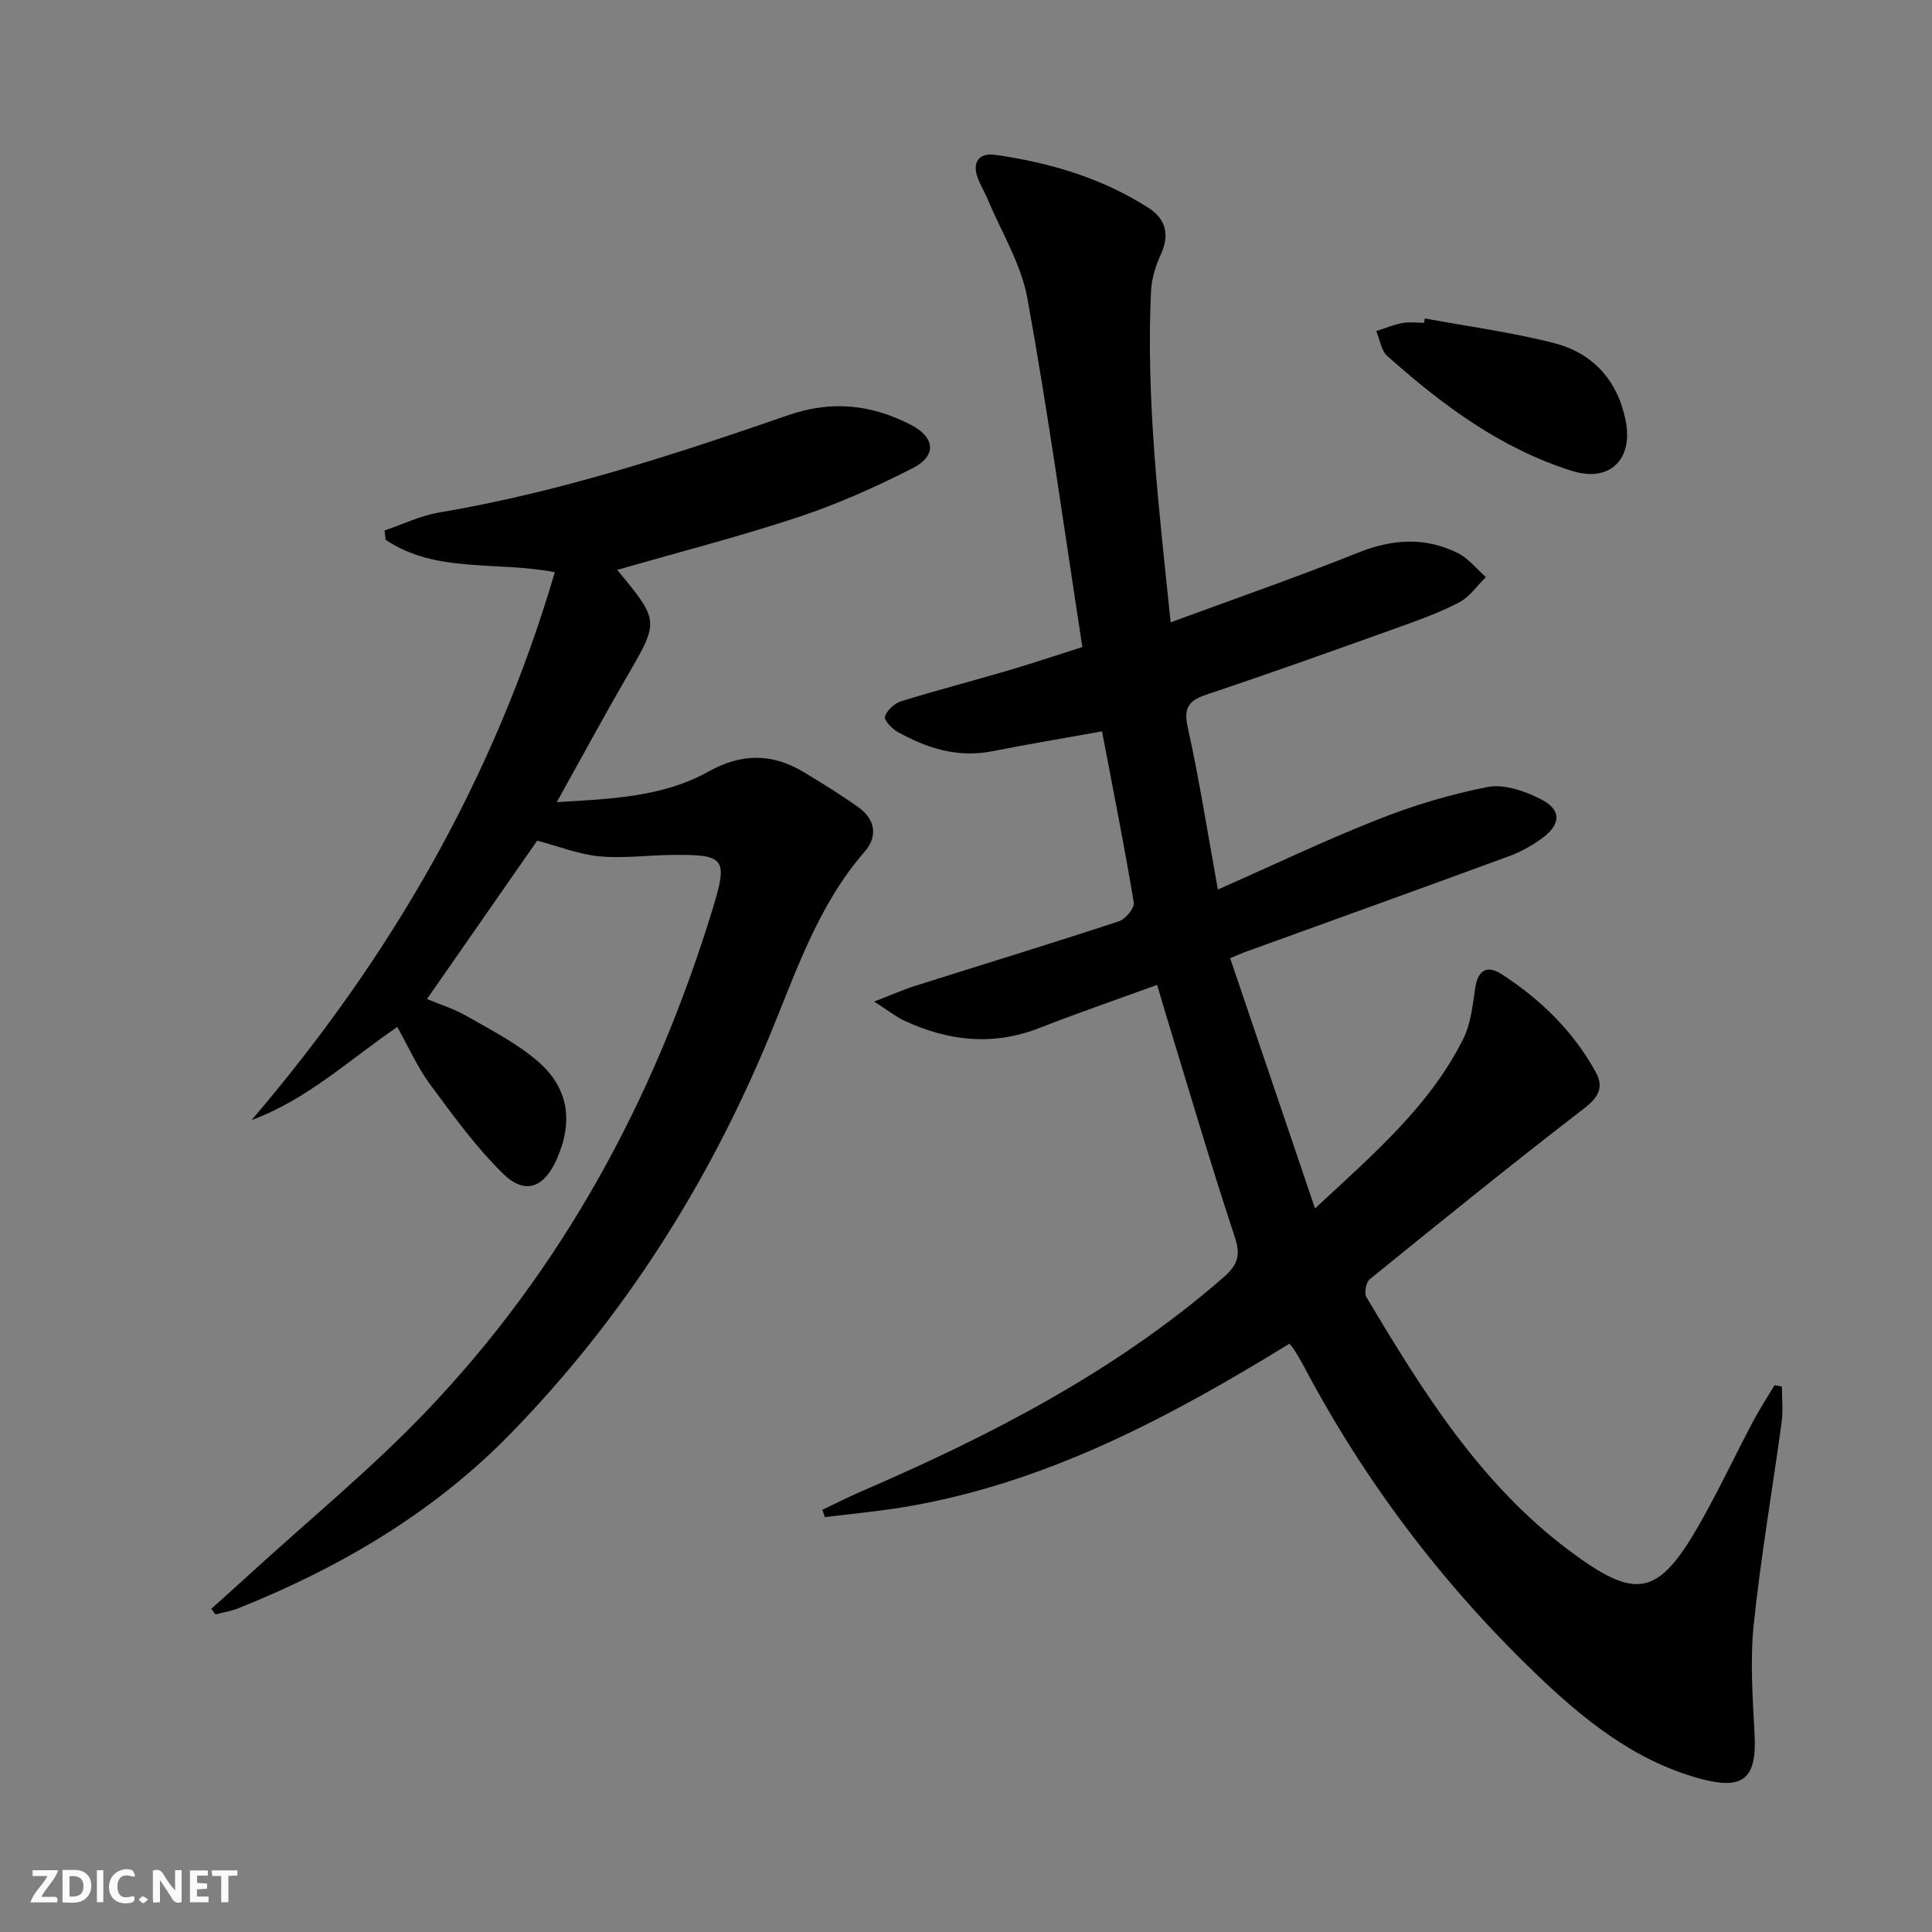 <svg enable-background="new 0 0 400 400" viewBox="0 0 400 400" xmlns="http://www.w3.org/2000/svg"><rect x="0" y="0" width="400" height="400" fill="#808080" stroke="none"/><g fill="#fbfafa"><path d="m37.59 393.81c-.92.31-1.52.05-2-.78-.7-1.2-1.52-2.34-2.47-3.78v4.59c-.55.03-.95.05-1.41.07-.03-.37-.06-.64-.06-.91 0-1.91 0-3.81 0-5.7 1.13-.41 1.77-.03 2.29.91.62 1.11 1.38 2.14 2.31 3.19v-4.2h1.35v6.61z"/><path d="m12.94 393.88v-6.75c1.9.19 3.93-.54 5.37 1.29.8 1.01.78 2.88.03 3.97-1.37 1.97-3.4 1.51-5.4 1.49m1.45-1.22c2.04.12 2.92-.58 2.89-2.21-.03-1.51-.98-2.19-2.89-2z"/><path d="m11.81 393.87h-5.49c.68-2.18 2.47-3.48 3.51-5.45h-3.08v-1.21h5.29c-.71 2.13-2.44 3.48-3.47 5.51.86 0 1.63.04 2.39-.01.79-.05 1.14.21.85 1.16"/><path d="m39.33 393.86v-6.61h3.7v1.07h-2.22v1.52c.68.04 1.34.09 2.07.13v1.07c-.72.05-1.38.09-2.1.14v1.48h2.4v1.19h-3.85z"/><path d="m27.71 388.56c-1.15-.3-2.46-.61-3.1.64-.37.73-.41 1.93-.06 2.67.63 1.35 1.99.93 3.17.68.35.94-.01 1.32-.93 1.46-1.62.25-3.05-.27-3.76-1.48-.73-1.25-.6-3.03.31-4.17.88-1.11 2.71-1.7 4-1.16.32.13.44.74.65 1.12-.1.08-.19.16-.28.24"/><path d="m49.15 387.24v1.07c-.59.02-1.17.05-1.87.08v5.44h-1.48v-5.44h-1.85c-.05-.4-.08-.73-.13-1.15z"/><path d="m20.06 387.21h1.33v6.62h-1.33z"/><path d="m30.68 393.25c-.49.38-.8.79-1.05.76-.32-.05-.6-.45-.9-.7.26-.24.51-.64.8-.67.29-.04.62.3 1.15.61"/></g><path d="m266.96 278.2c-24.9 15.3-50.48 28.93-79.7 33.81-5.46.91-10.99 1.41-16.49 2.1-.17-.51-.34-1.01-.51-1.52 2.72-1.29 5.4-2.66 8.16-3.85 26.82-11.59 52.61-24.87 74.85-44.24 2.88-2.51 3.69-4.45 2.39-8.36-5.15-15.58-9.76-31.35-14.56-47.05-.48-1.57-.93-3.15-1.53-5.18-8.27 3.01-16.37 5.79-24.33 8.91-9.63 3.78-18.91 2.74-28.03-1.51-1.69-.79-3.19-2-6.23-3.95 3.77-1.45 6.07-2.48 8.45-3.23 14.08-4.46 28.2-8.77 42.22-13.38 1.36-.45 3.27-2.74 3.09-3.88-1.96-11.76-4.29-23.45-6.58-35.45-7.91 1.42-15.38 2.67-22.8 4.13-7.12 1.4-13.48-.66-19.54-4.03-1.17-.65-2.85-2.45-2.61-3.15.45-1.31 1.95-2.75 3.32-3.17 7.28-2.26 14.67-4.17 21.99-6.32 5.05-1.48 10.04-3.16 15.57-4.92-3.76-24.37-7.06-48.35-11.37-72.15-1.29-7.14-5.41-13.78-8.26-20.63-.57-1.37-1.36-2.66-1.92-4.04-1.39-3.44.04-5.58 3.52-5.08 11.26 1.6 22.08 4.79 31.76 11 3.49 2.24 4.4 5.49 2.55 9.54-1.08 2.37-1.94 5.05-2.06 7.63-1.07 22.65 1.63 45.07 4.06 68.62 13.4-4.94 26.23-9.39 38.82-14.43 7.08-2.84 13.87-3.27 20.64.09 2.21 1.1 3.89 3.28 5.81 4.97-1.84 1.8-3.4 4.14-5.58 5.27-4.11 2.13-8.53 3.7-12.9 5.27-12.97 4.64-25.94 9.3-39.01 13.66-3.72 1.24-5.23 2.48-4.25 6.87 2.4 10.8 4.1 21.76 6.25 33.62 11.7-5.17 22.31-10.25 33.23-14.55 7.32-2.89 14.98-5.21 22.7-6.69 3.37-.64 7.57.85 10.84 2.48 4.35 2.17 4.35 5.17.47 8.05-2.1 1.57-4.5 2.9-6.95 3.8-18.22 6.7-36.48 13.26-54.73 19.87-.6.22-1.19.49-3.02 1.26 5.74 16.92 11.45 33.75 17.57 51.8 12.3-11.41 23.78-21.28 30.68-35.08 1.58-3.16 1.96-6.99 2.49-10.57.56-3.76 2.51-4.75 5.45-2.86 8.07 5.22 14.85 11.81 19.51 20.31 1.67 3.03.65 5.13-2.36 7.45-15.01 11.56-29.74 23.49-44.45 35.42-.76.62-1.18 2.84-.69 3.67 11.61 19.48 23.54 38.73 42.15 52.61 13.72 10.24 18.25 9.42 26.8-5.55 3.96-6.93 7.35-14.18 11.08-21.24 1.37-2.59 2.98-5.04 4.48-7.56.51.09 1.01.18 1.52.27 0 2.46.28 4.96-.05 7.37-1.9 13.98-4.32 27.89-5.78 41.91-.78 7.53-.21 15.23.18 22.83.46 9.06-2.32 11.51-11.23 9.1-13.81-3.75-24.5-12.51-34.47-22.14-19.18-18.51-35.08-39.56-47.57-63.15-.62-1.18-1.31-2.31-2-3.45-.24-.41-.57-.75-1.04-1.33z" fill="#000001"/><path d="m127.79 117.99c8.79 10.62 8.7 10.57 1.95 22.2-4.81 8.28-9.35 16.7-14.47 25.88 11.53-.67 22.05-1.1 31.42-6.33 6.85-3.83 13.24-3.8 19.77.15 3.84 2.32 7.67 4.67 11.31 7.28 3.44 2.46 3.99 6.01 1.28 9.12-9.77 11.19-14.26 25.04-19.79 38.36-12.76 30.78-30.37 58.42-53.64 82.26-15.93 16.32-35.26 27.66-56.34 36.09-1.49.59-3.11.84-4.67 1.25-.29-.39-.57-.78-.86-1.17 2.8-2.52 5.62-5.03 8.4-7.58 12.03-11 24.69-21.38 35.94-33.13 28.36-29.62 47.37-64.83 59.37-103.91 3.34-10.87 2.74-11.58-8.57-11.45-4.95.06-9.95.75-14.84.28-4.2-.4-8.28-2.04-12.83-3.24-7.21 10.35-14.86 21.35-22.82 32.79 2.62 1.1 5.57 2 8.18 3.5 5.01 2.87 10.27 5.56 14.63 9.27 6.53 5.56 7.52 12.53 4.09 20.32-2.66 6.02-6.59 7.55-11.19 3.03-5.62-5.53-10.33-12.04-15.04-18.42-2.63-3.56-4.46-7.71-6.82-11.91-9.95 6.77-18.61 15.01-30.17 19.27 28.68-33.51 50.23-70.66 62.79-113.43-12-2.34-24.62.3-35.02-6.71-.08-.64-.15-1.29-.23-1.93 3.75-1.27 7.42-3.07 11.28-3.72 24.84-4.18 48.67-11.97 72.35-20.17 9.02-3.12 17.28-2.17 25.44 2.07 4.86 2.53 5.28 6.35.38 8.86-7.65 3.92-15.59 7.46-23.73 10.17-12.24 4.06-24.75 7.26-37.55 10.95z" fill="#000001"/><path d="m294.99 65.93c8.95 1.66 18.02 2.85 26.81 5.12 7.98 2.06 13.07 7.65 14.76 15.96 1.64 8.09-3.25 12.94-11.09 10.49-14.75-4.62-26.88-13.67-38.24-23.79-1.28-1.14-1.55-3.41-2.29-5.16 1.8-.57 3.56-1.32 5.4-1.67 1.45-.27 2.99-.05 4.49-.05.05-.3.11-.6.16-.9z" fill="#000001"/></svg>